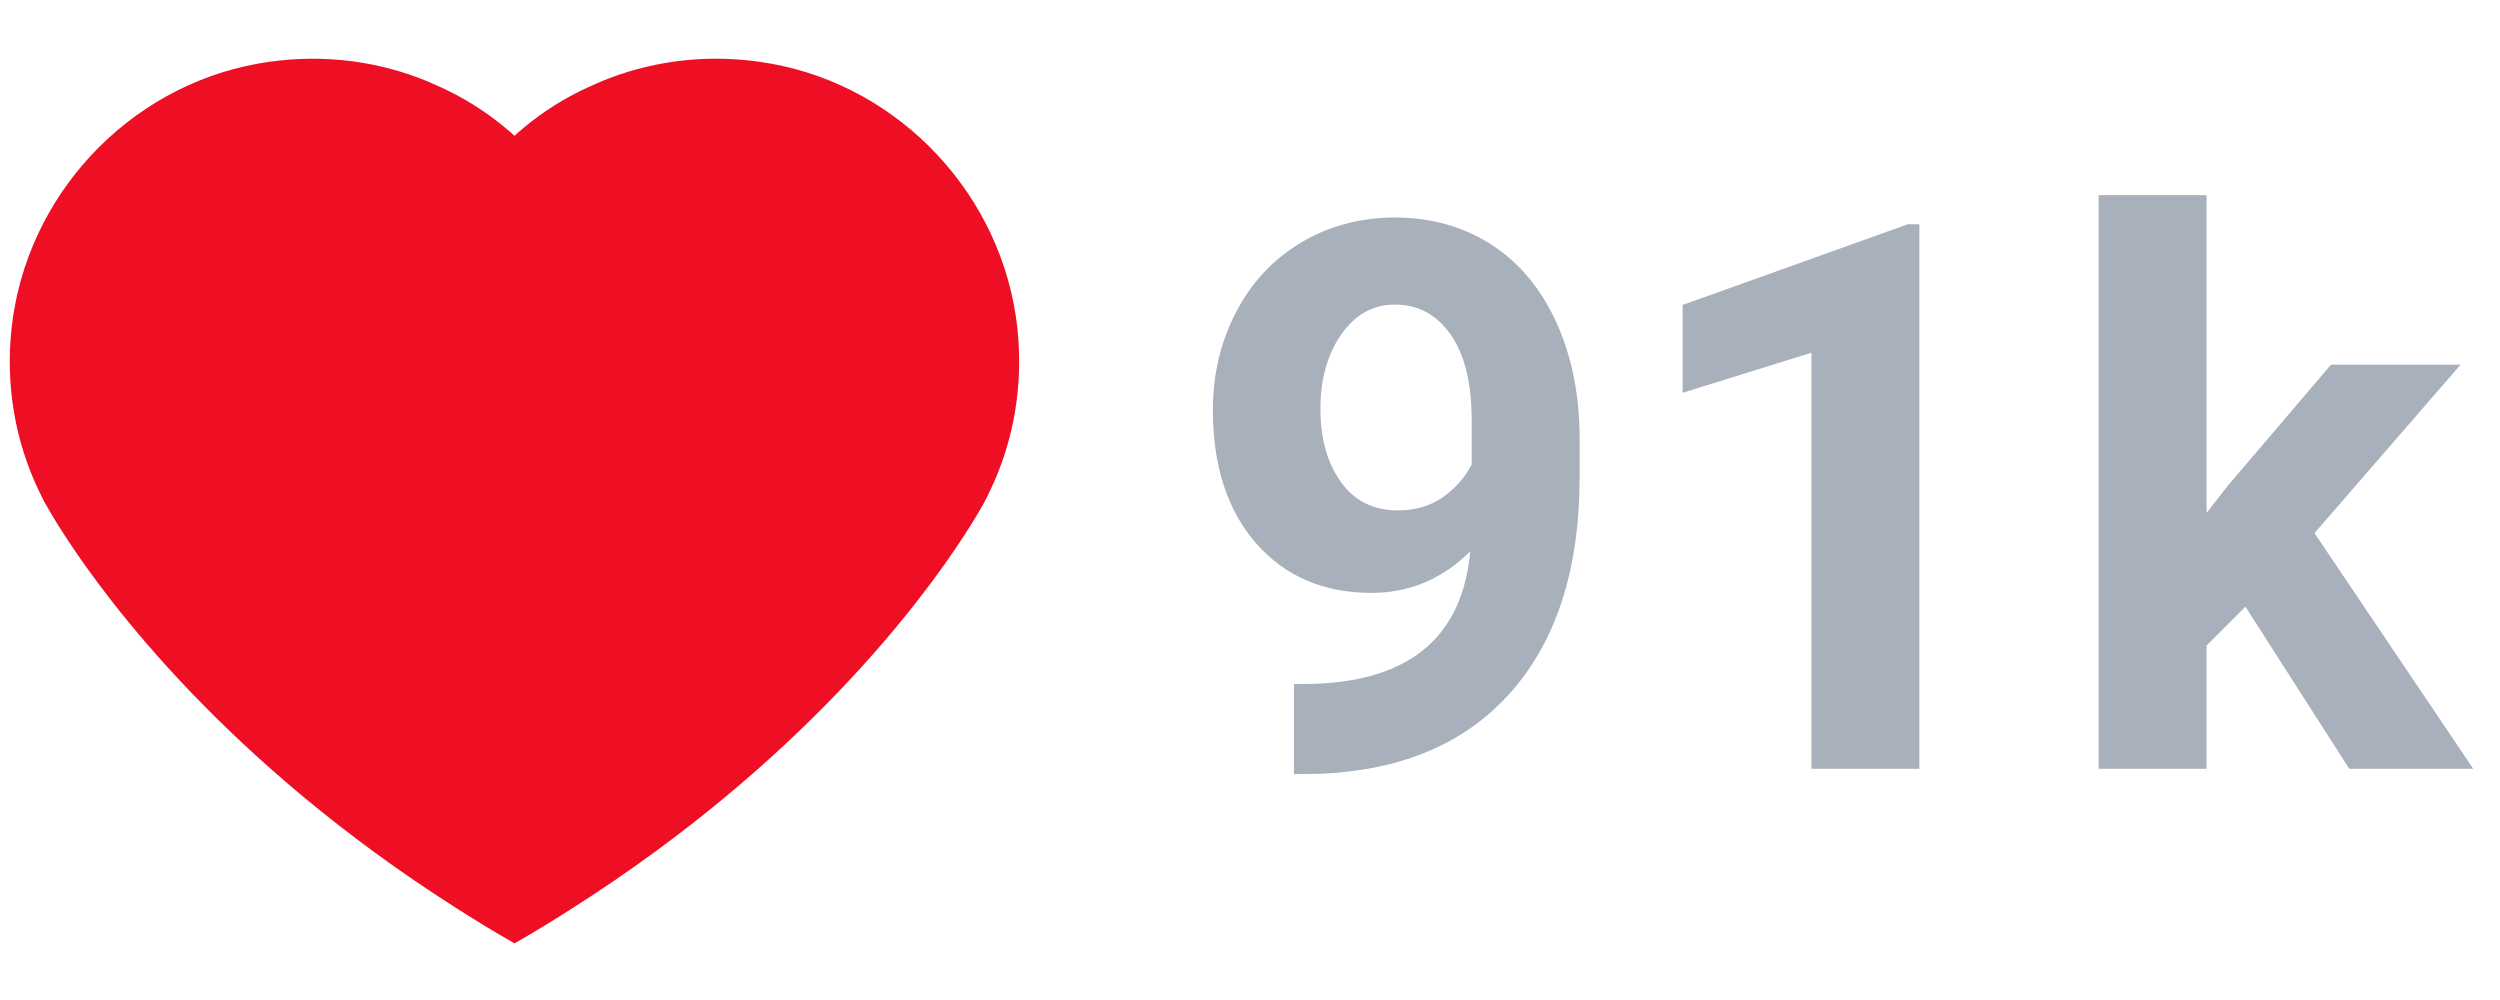 <svg width="40" height="16" viewBox="0 0 40 16" fill="none" xmlns="http://www.w3.org/2000/svg">
<path d="M15.843 7.846C15.817 7.904 15.788 7.962 15.758 8.018C15.758 8.018 15.741 8.053 15.703 8.117C15.653 8.205 15.572 8.345 15.449 8.532C15.443 8.54 15.437 8.552 15.429 8.564C14.723 9.656 12.814 12.2 9.19 14.511C8.886 14.707 8.571 14.9 8.241 15.089C8.238 15.089 8.235 15.093 8.233 15.096C8.23 15.093 8.224 15.089 8.221 15.087C7.892 14.9 7.576 14.707 7.273 14.512C3.649 12.201 1.74 9.656 1.034 8.565C1.025 8.553 1.019 8.542 1.014 8.533C0.891 8.346 0.809 8.205 0.76 8.118C0.722 8.054 0.704 8.019 0.704 8.019C0.675 7.963 0.646 7.904 0.619 7.847C0.249 7.07 0.085 6.186 0.185 5.25C0.416 3.14 2.041 1.392 4.127 1.018C5.046 0.854 5.928 0.954 6.712 1.251C6.786 1.277 6.858 1.31 6.929 1.341C7.302 1.499 7.649 1.703 7.964 1.948C8.055 2.021 8.148 2.094 8.233 2.173C8.318 2.091 8.408 2.021 8.498 1.948C8.813 1.703 9.16 1.499 9.534 1.341C9.604 1.309 9.677 1.277 9.75 1.251C10.535 0.953 11.416 0.854 12.335 1.018C14.421 1.392 16.048 3.14 16.278 5.25C16.377 6.186 16.214 7.07 15.843 7.847V7.846Z" fill="#EE0F25"/>
<path d="M21.086 10.939C22.587 10.871 23.4 10.166 23.524 8.823C23.074 9.266 22.547 9.486 21.946 9.486C21.177 9.486 20.562 9.222 20.099 8.694C19.637 8.167 19.406 7.454 19.406 6.558C19.406 5.989 19.53 5.465 19.78 4.989C20.029 4.513 20.376 4.143 20.822 3.878C21.268 3.613 21.77 3.48 22.328 3.48C22.886 3.48 23.412 3.624 23.858 3.911C24.304 4.198 24.65 4.61 24.897 5.148C25.144 5.686 25.27 6.301 25.274 6.995V7.635C25.274 9.085 24.913 10.224 24.193 11.053C23.472 11.882 22.45 12.324 21.127 12.38L20.703 12.386V10.946L21.086 10.94V10.939ZM22.371 8.166C22.649 8.166 22.889 8.094 23.091 7.951C23.292 7.807 23.444 7.634 23.547 7.43V6.72C23.547 6.134 23.436 5.68 23.213 5.357C22.989 5.035 22.691 4.873 22.317 4.873C21.97 4.873 21.685 5.032 21.462 5.349C21.239 5.665 21.127 6.063 21.127 6.541C21.127 7.02 21.236 7.405 21.453 7.71C21.67 8.015 21.976 8.167 22.371 8.167V8.166Z" fill="#A8B0BB"/>
<path d="M30.71 12.301H28.983V5.644L26.922 6.284V4.879L30.525 3.588H30.71V12.3V12.301Z" fill="#A8B0BB"/>
<path d="M35.927 9.707L35.305 10.329V12.301H33.578V3.122H35.305V8.207L35.64 7.777L37.296 5.835H39.369L37.032 8.53L39.572 12.301H37.588L35.927 9.707Z" fill="#A8B0BB"/>
</svg>
